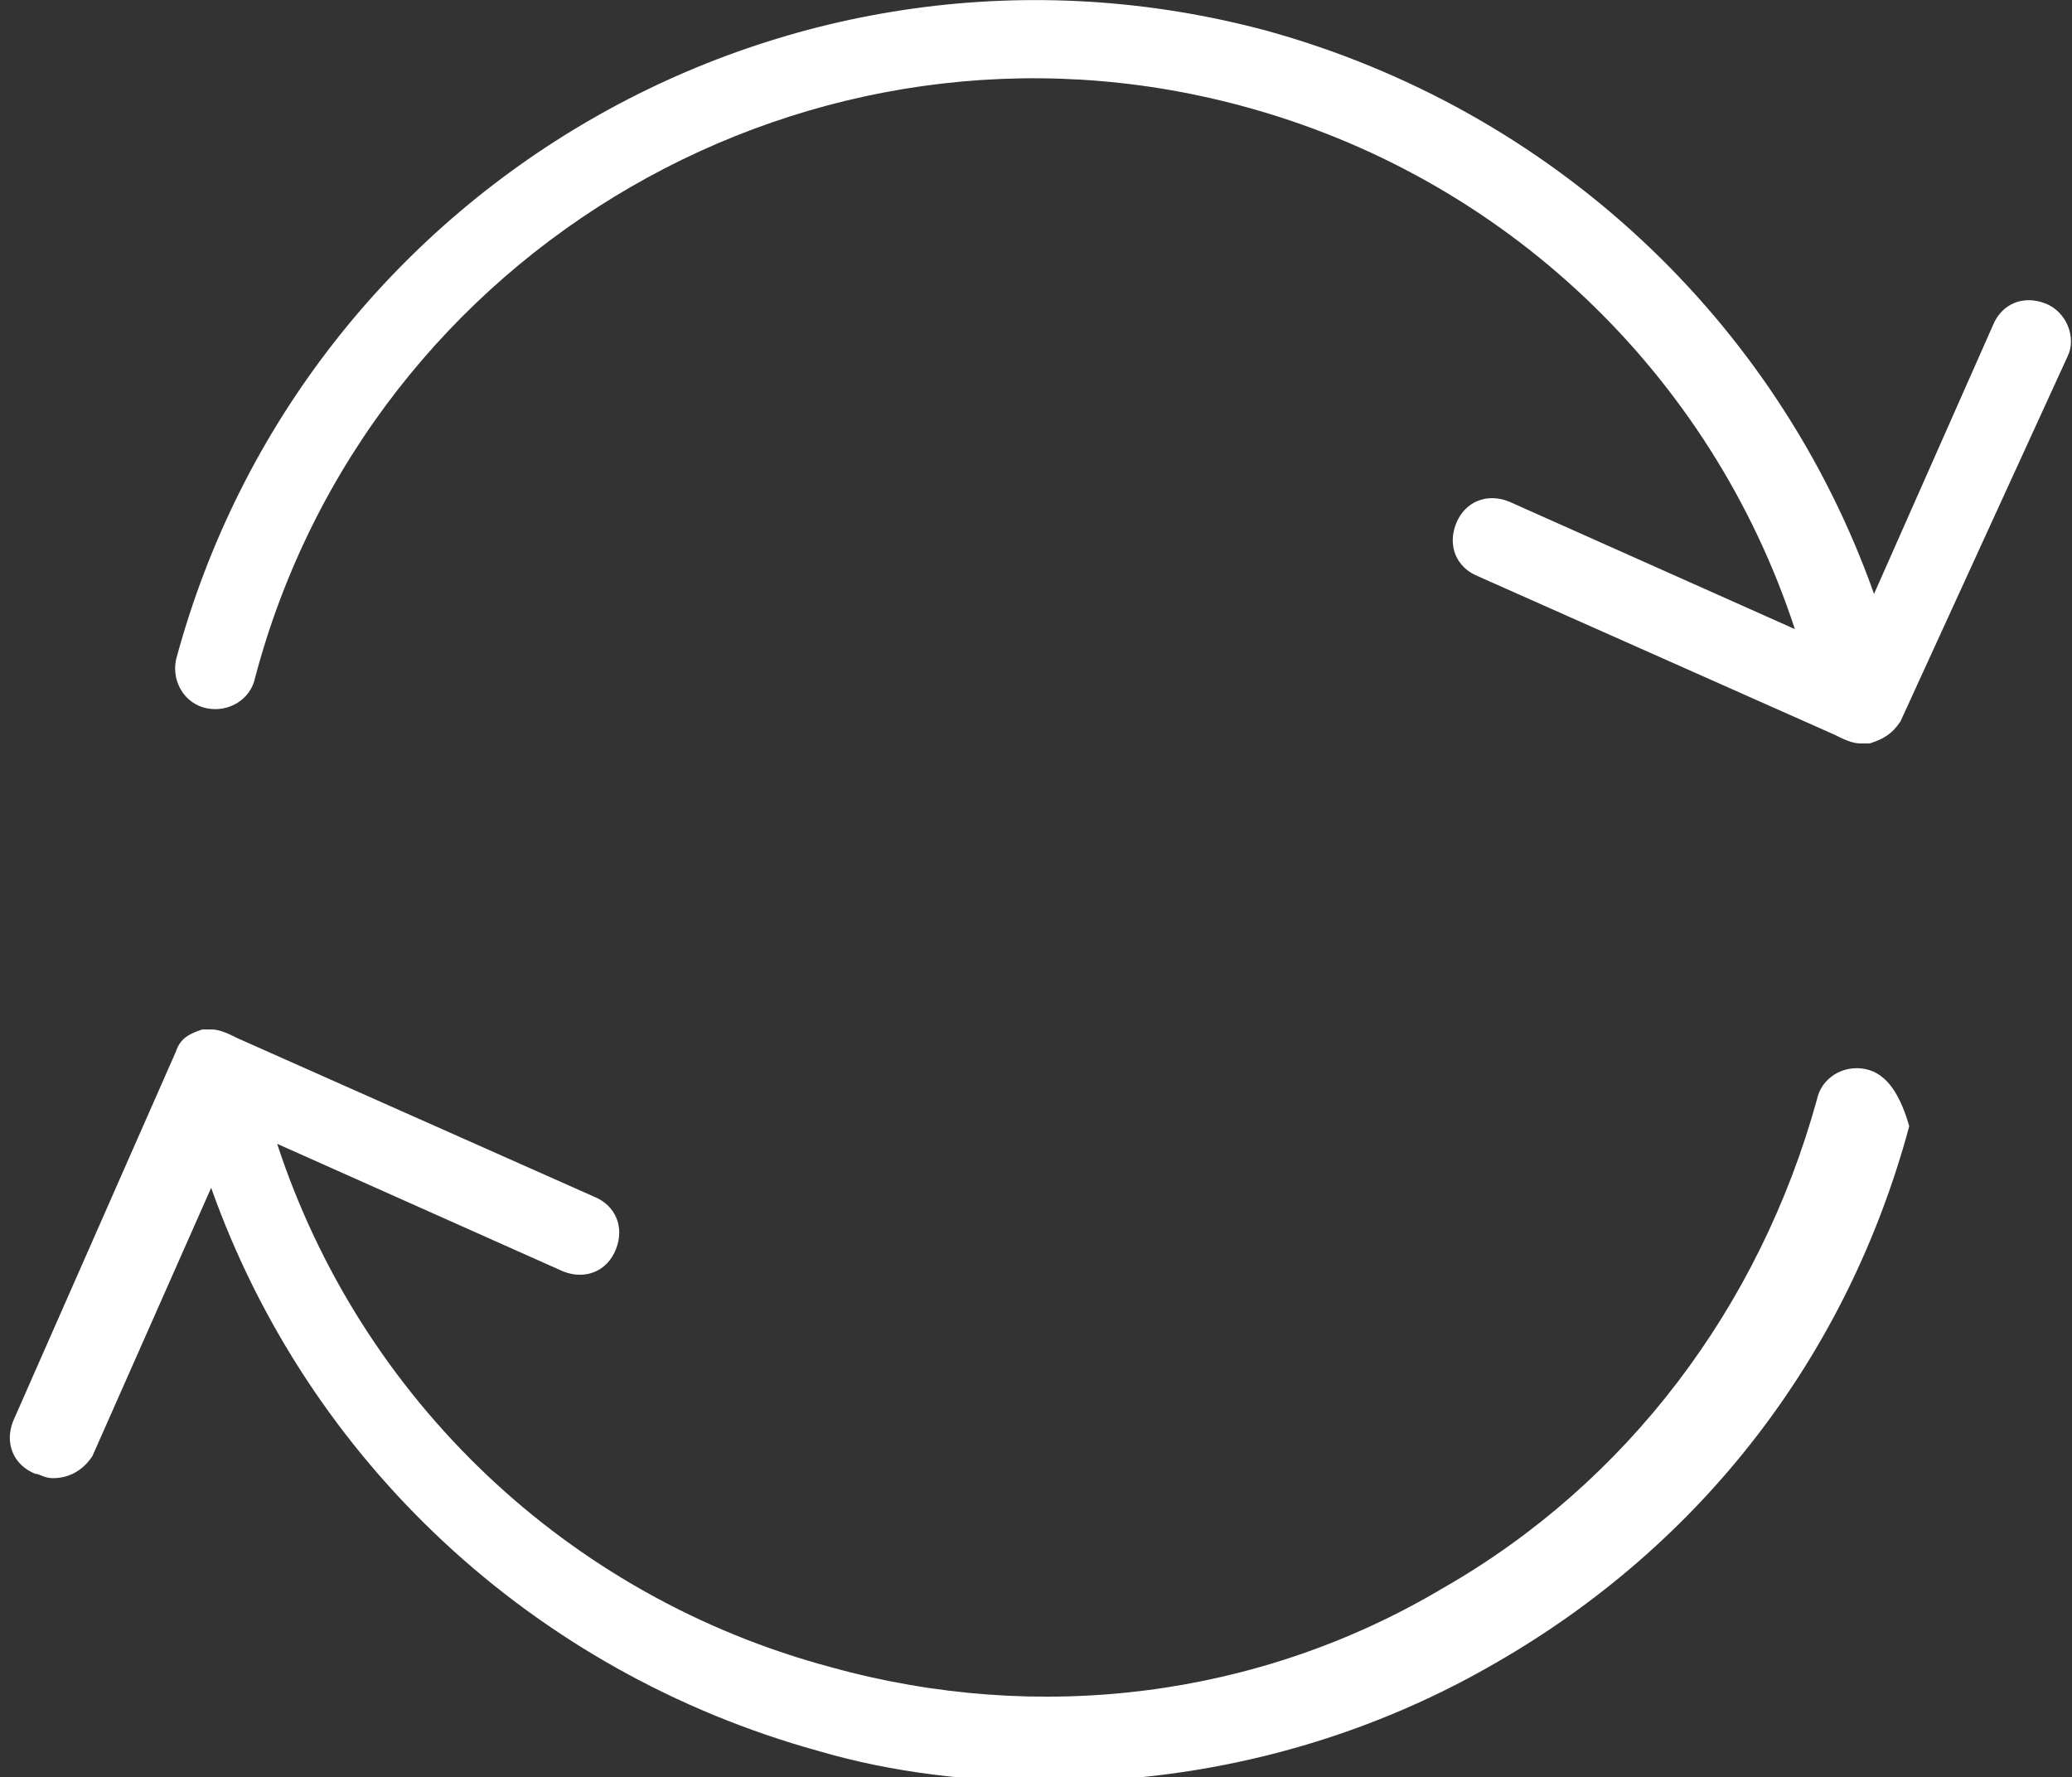 <?xml version="1.0" encoding="utf-8"?>
<!-- Generator: Adobe Illustrator 23.0.1, SVG Export Plug-In . SVG Version: 6.00 Build 0)  -->
<!DOCTYPE svg PUBLIC "-//W3C//DTD SVG 1.0//EN" "http://www.w3.org/TR/2001/REC-SVG-20010904/DTD/svg10.dtd">
<svg version="1.0" id="Calque_1" xmlns:x="http://ns.adobe.com/Extensibility/1.0/" xmlns:i="http://ns.adobe.com/AdobeIllustrator/10.0/" xmlns:graph="http://ns.adobe.com/Graphs/1.0/"
	 xmlns="http://www.w3.org/2000/svg" xmlns:xlink="http://www.w3.org/1999/xlink" x="0px" y="0px" viewBox="0 0 47.1 40.4"
	 style="enable-background:new 0 0 47.1 40.4;" xml:space="preserve">
<rect x="0" y="0" width="47.1" height="40.4" fill="#333333" stroke="none"/>
<g>
	<path style="fill:#FFFFFF;" d="M46.5,6.9c-0.5-0.2-1,0-1.2,0.5l-2.7,6.1c-2.2-6.2-7.3-11-13.8-12.8C18-2.2,6.9,4.2,4,15
		c-0.1,0.5,0.2,1,0.7,1.1c0.5,0.1,1-0.2,1.1-0.7c2.6-9.8,12.7-15.6,22.4-13c6,1.6,10.7,6.1,12.6,11.9l-6.5-2.9c-0.5-0.2-1,0-1.2,0.5
		c-0.2,0.5,0,1,0.5,1.2l8.1,3.6c0.2,0.1,0.4,0.2,0.6,0.2c0.1,0,0.1,0,0.2,0c0,0,0,0,0,0c0.3-0.1,0.5-0.2,0.7-0.5L47,8.1
		C47.2,7.7,47,7.1,46.5,6.9z"/>
	<path style="fill:#FFFFFF;" d="M42.4,24.3c-0.5-0.1-1,0.2-1.1,0.7c-1.3,4.7-4.3,8.7-8.5,11.1c-4.2,2.5-9.2,3.1-13.9,1.8
		c-6-1.6-10.7-6.1-12.6-11.9l6.5,2.9c0.5,0.2,1,0,1.2-0.5c0.2-0.5,0-1-0.5-1.2l-8.1-3.6c-0.2-0.1-0.4-0.2-0.6-0.2c0,0,0,0,0,0
		c0,0-0.1,0-0.1,0c0,0,0,0-0.1,0c-0.3,0.1-0.5,0.2-0.6,0.5l-3.7,8.4c-0.2,0.5,0,1,0.5,1.2c0.1,0,0.2,0.1,0.4,0.1
		c0.4,0,0.7-0.2,0.9-0.5l2.7-6.1c2.2,6.2,7.3,11,13.8,12.8c1.7,0.5,3.5,0.7,5.3,0.7c3.5,0,7-0.9,10.1-2.7c4.7-2.7,8-7,9.4-12.2
		C43.2,24.9,42.9,24.4,42.4,24.3z"/>
</g>
</svg>
